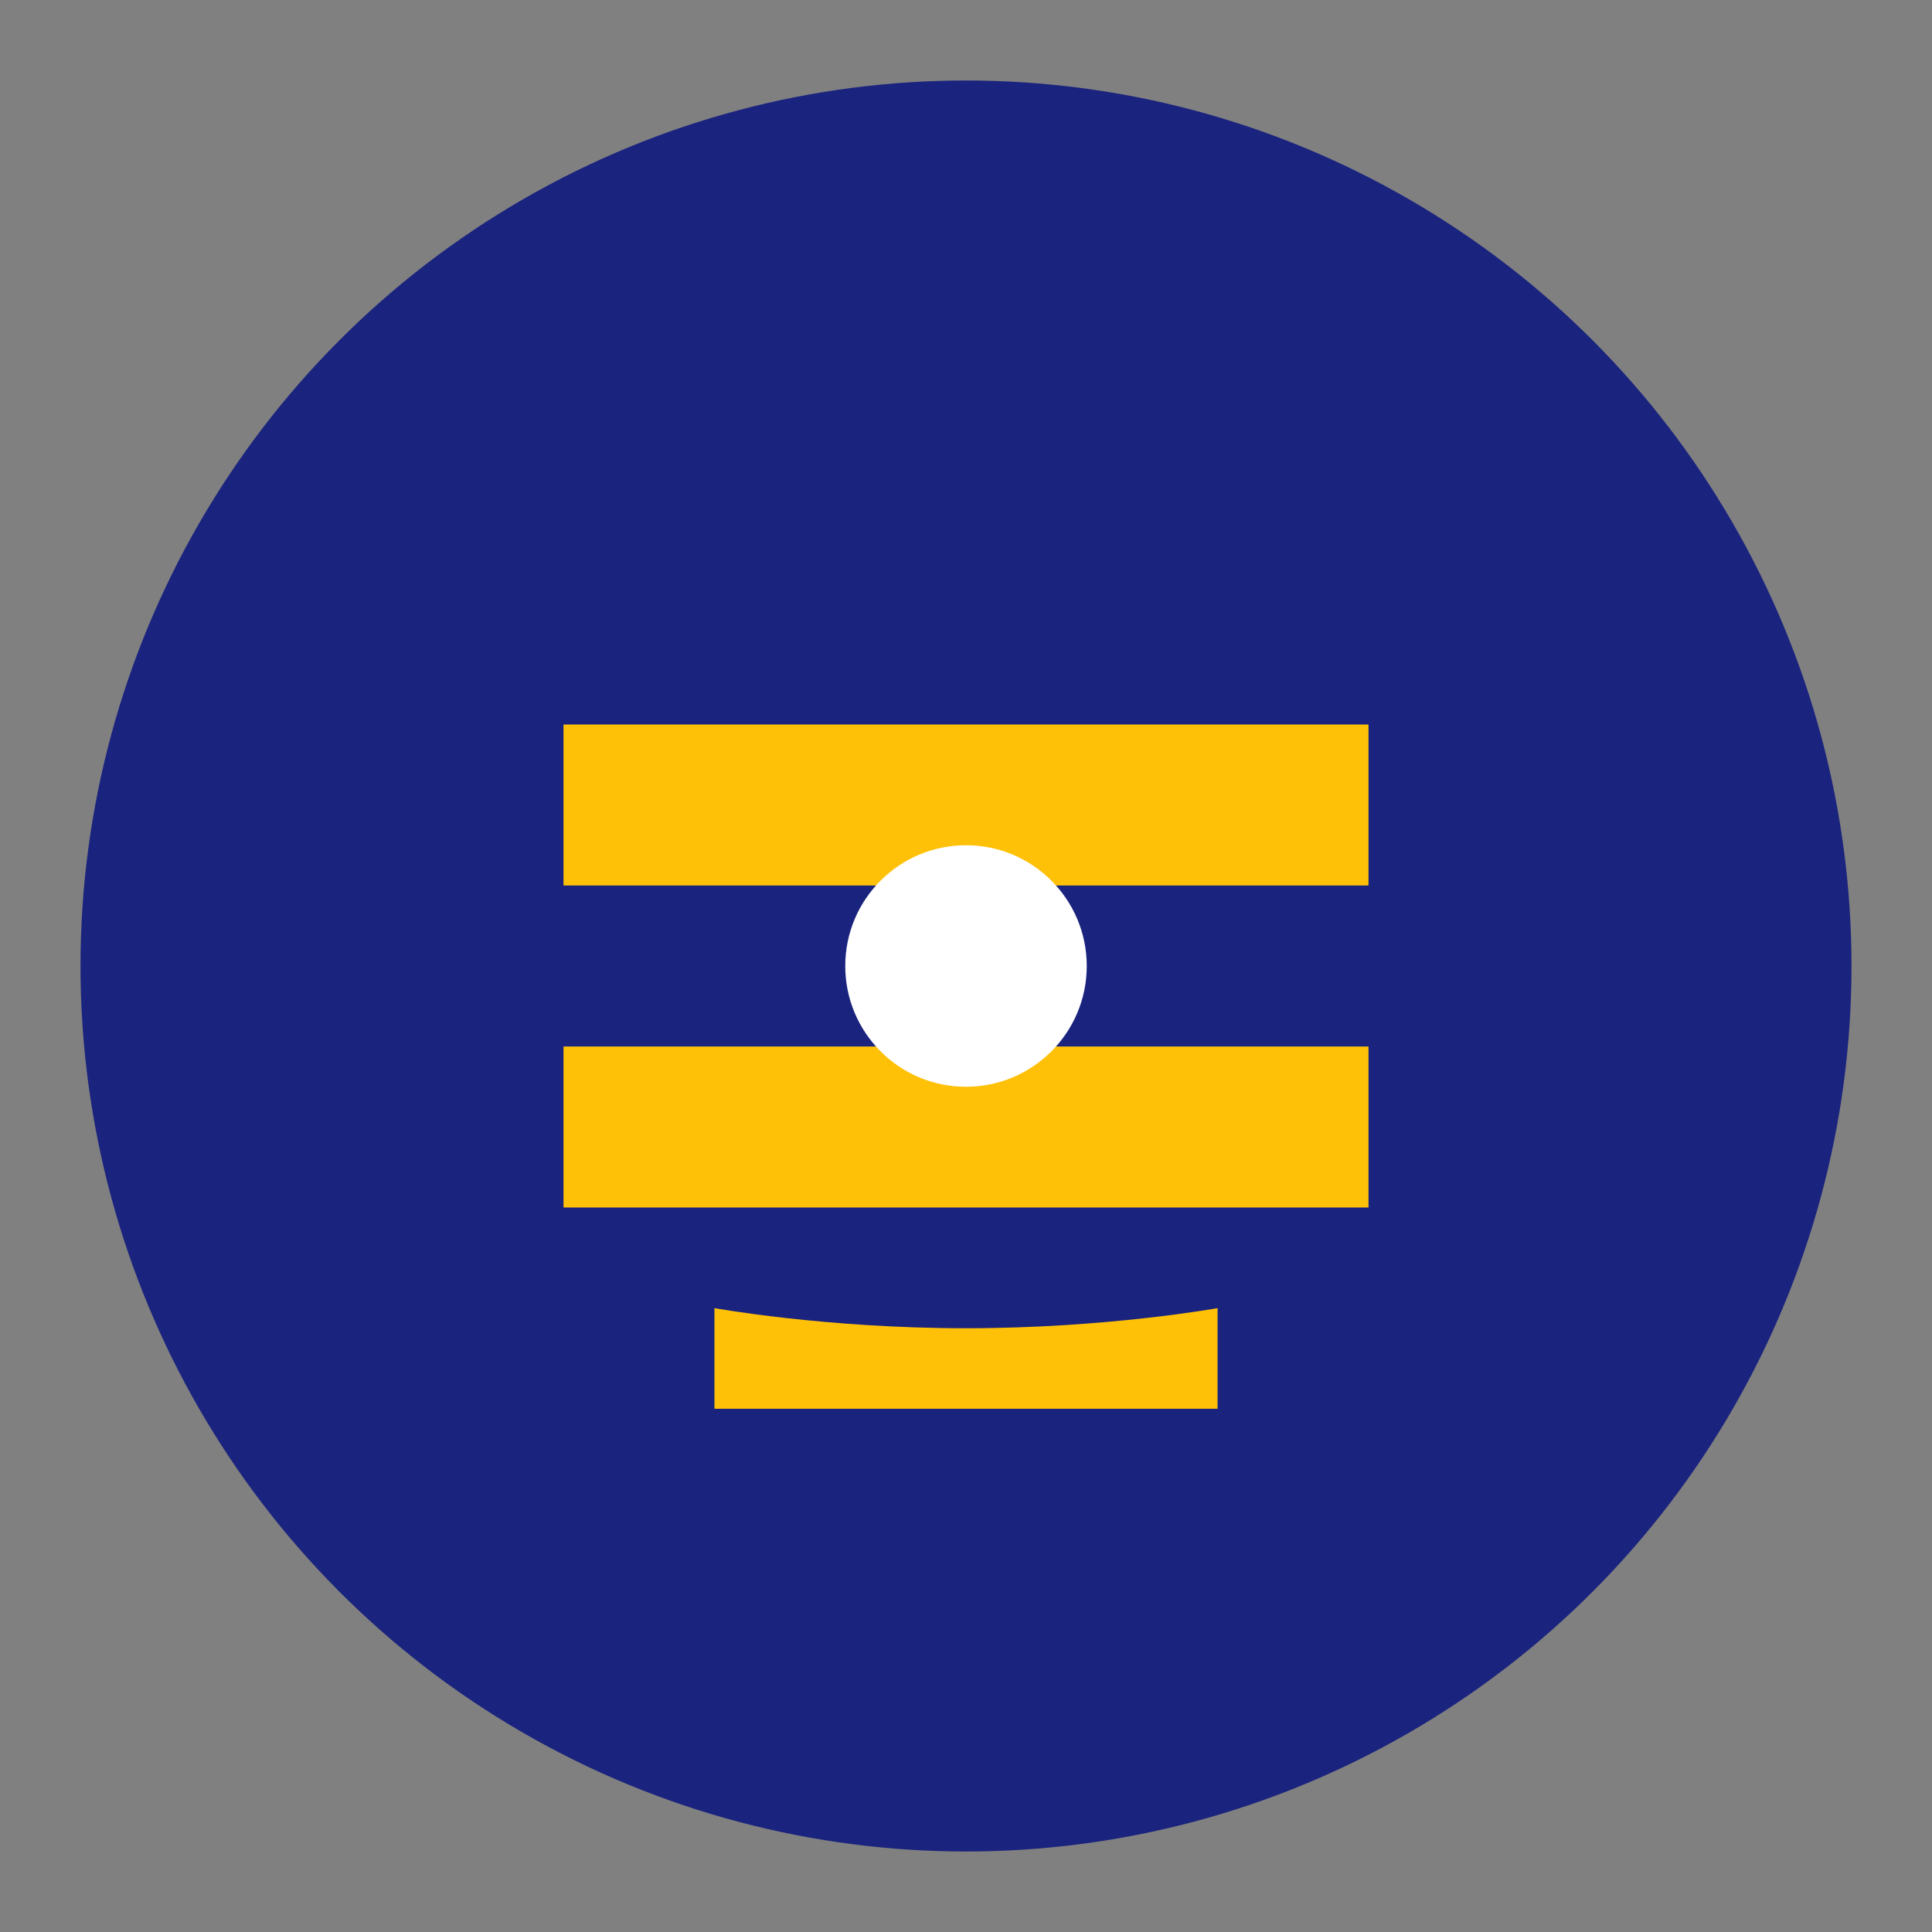 <svg xmlns="http://www.w3.org/2000/svg" viewBox="0 0 192 192">
    <rect x="0" y="0" width="192" height="192" fill="#808080" stroke="none"/>
    <circle cx="96" cy="96" r="88" fill="#1A237E"/>
    <path d="M56 72h80v16H56v-16zm0 32h80v16H56v-16z" fill="#FFC107"/>
    <path d="M96 132c-14 0-25-2-25-2v10h50v-10s-11 2-25 2z" fill="#FFC107"/>
    <circle cx="96" cy="96" r="12" fill="#FFFFFF"/>
</svg>
